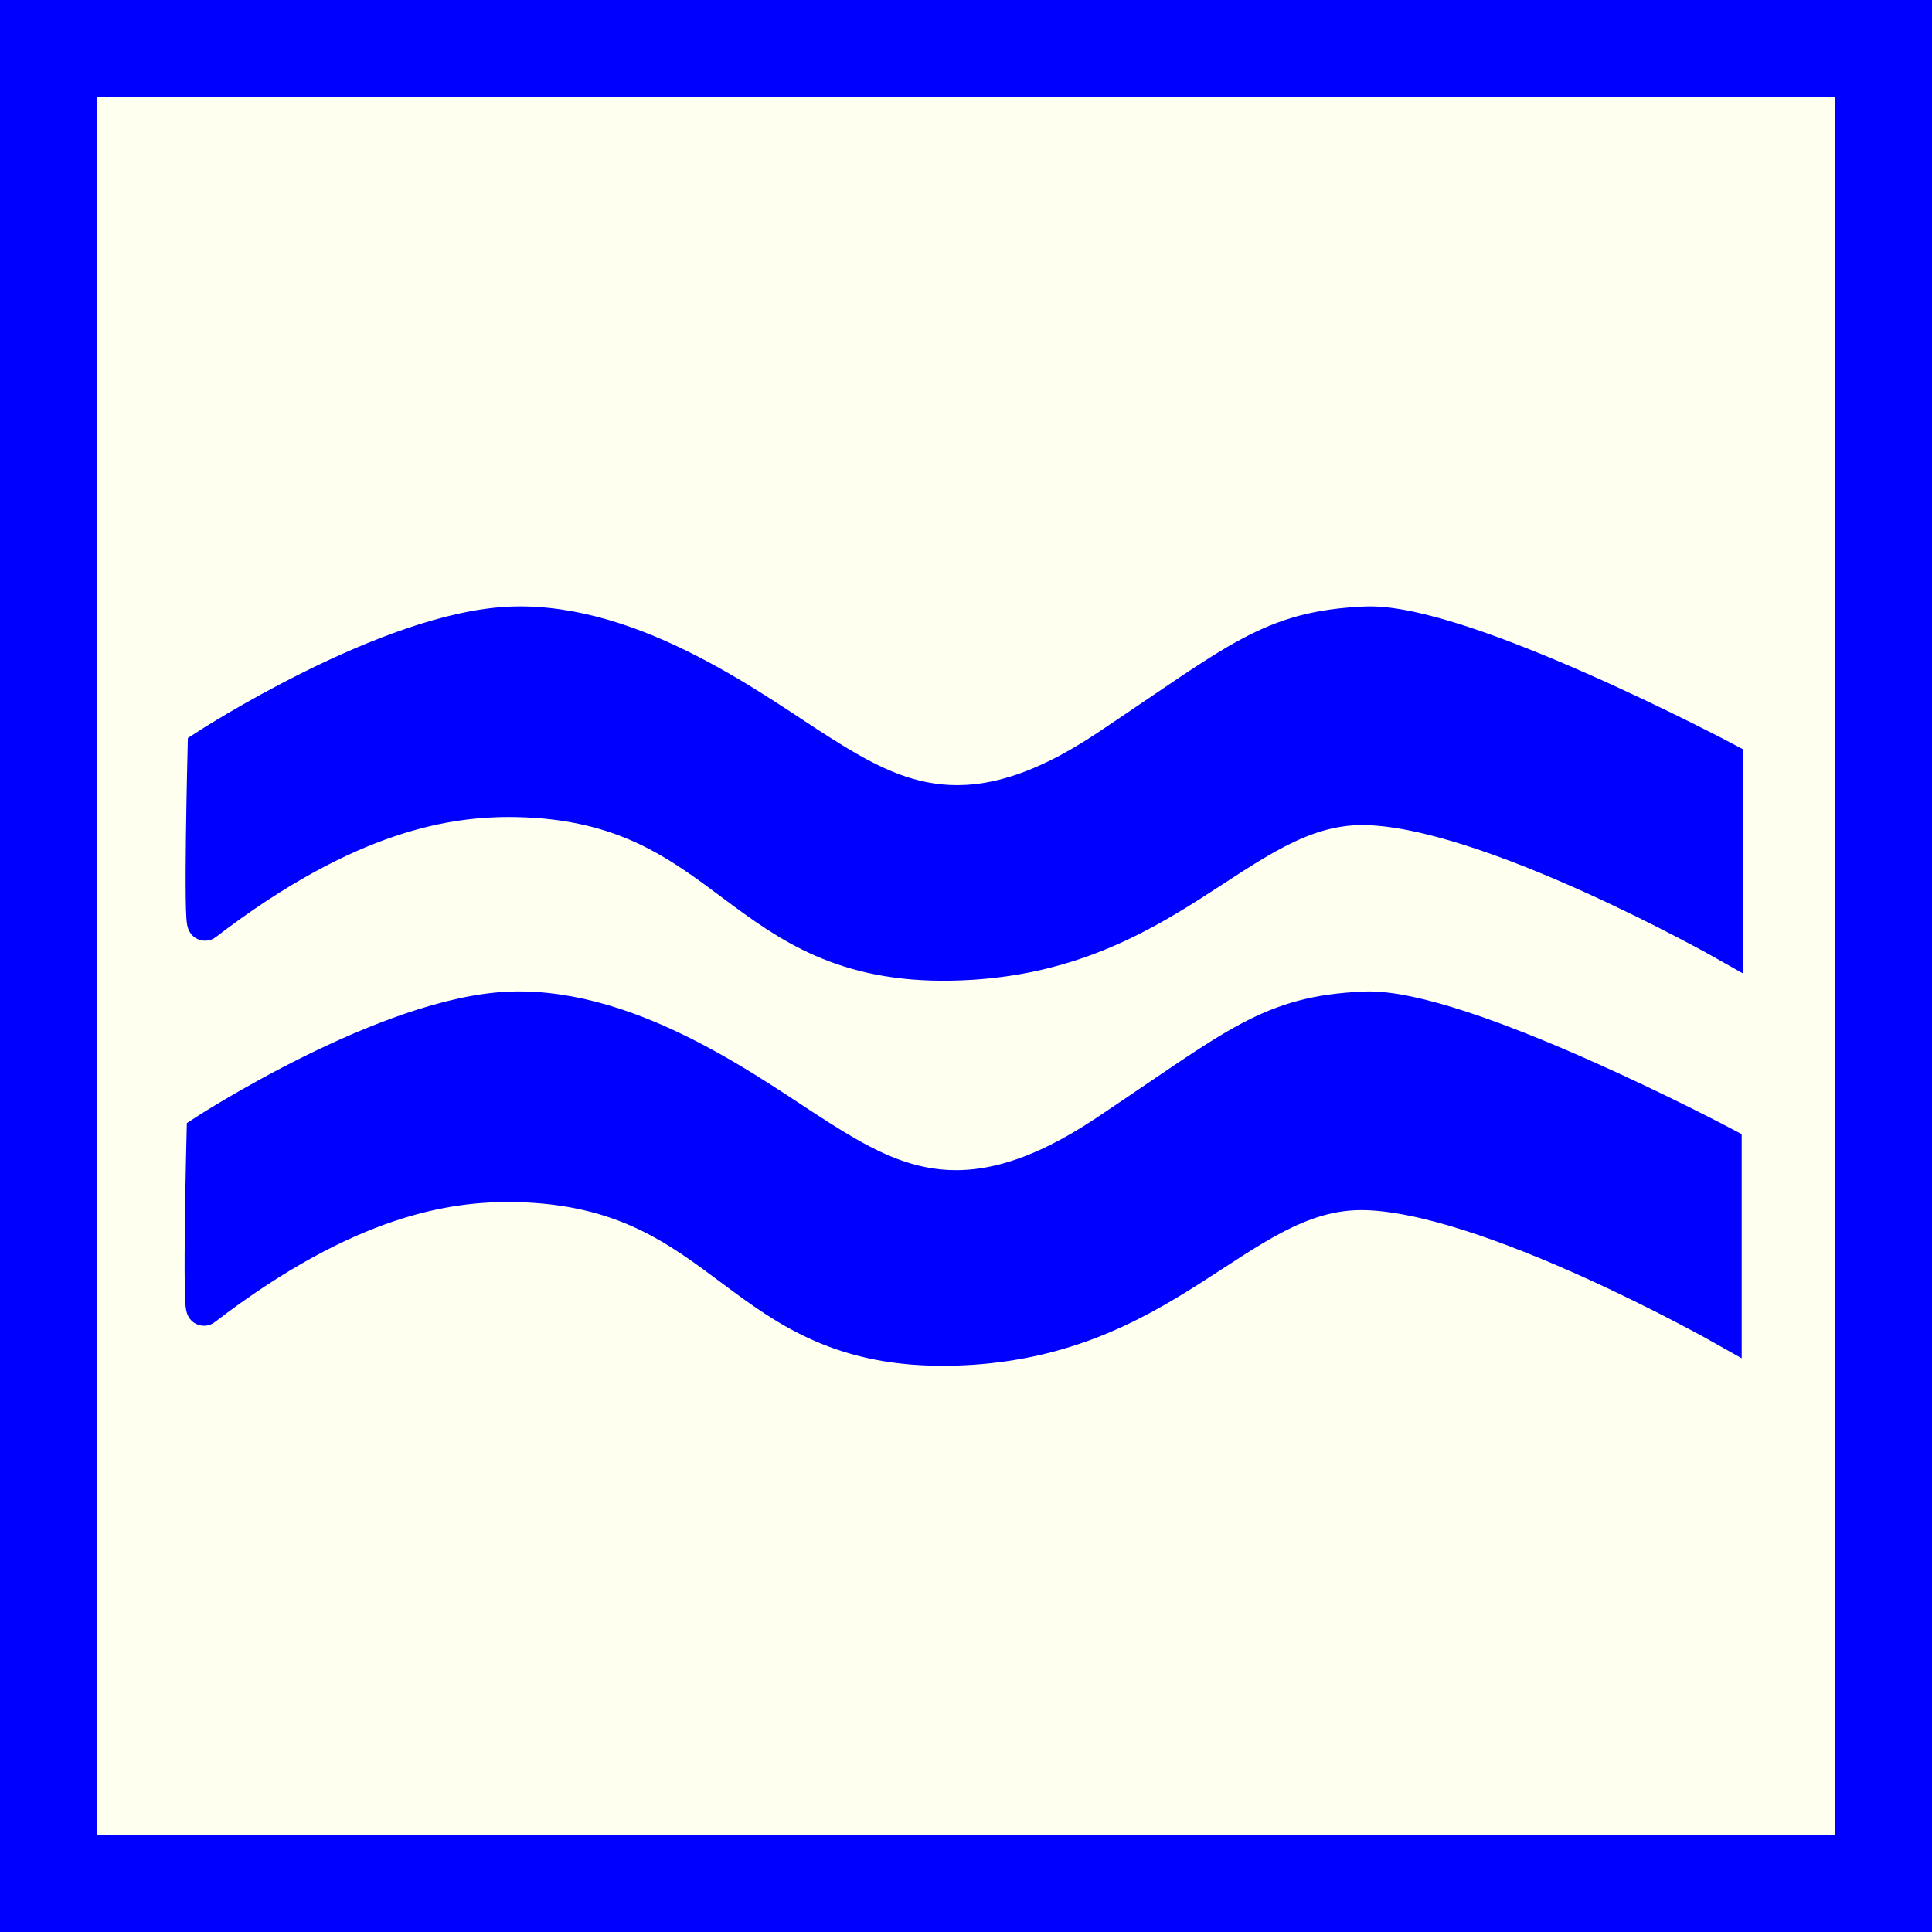 <?xml version="1.0" encoding="utf-8"?>
<!-- Generator: Adobe Illustrator 15.0.0, SVG Export Plug-In . SVG Version: 6.00 Build 0)  -->
<!DOCTYPE svg PUBLIC "-//W3C//DTD SVG 1.1//EN" "http://www.w3.org/Graphics/SVG/1.1/DTD/svg11.dtd">
<svg version="1.1" id="Ebene_1" xmlns="http://www.w3.org/2000/svg" xmlns:xlink="http://www.w3.org/1999/xlink" x="0px" y="0px"
	 width="100px" height="100px" viewBox="0 0 100 100" enable-background="new 0 0 100 100" xml:space="preserve">
<path fill="#0000FF" d="M0,0h100v100H0V0z"/>
<path fill="#FFFFF0" d="M5,5h90v90H5V5z"/>
<path id="path3645" fill="#0000FF" stroke="#0000FF" stroke-width="1.815" stroke-linecap="round" d="M10.619,38.7
	c0,0,9.5-6.193,15.899-6.399c6.402-0.209,12.691,4.581,15.902,6.606c3.922,2.478,7.783,4.518,14.866-0.207
	c6.815-4.544,8.467-6.195,13.422-6.402c4.955-0.209,18.584,7.02,18.584,7.02v9.5c0,0-12.39-7.02-18.791-7.02
	c-6.399,0-10.117,7.847-21.268,8.053c-11.151,0.207-11.358-8.26-22.51-8.466c-3.511-0.066-8.678,0.708-16.105,6.399
	C10.387,47.963,10.619,38.7,10.619,38.7L10.619,38.7z"/>
<path id="path3645-0" fill="#0000FF" stroke="#0000FF" stroke-width="1.815" stroke-linecap="round" d="M10.566,58.629
	c0,0,9.5-6.193,15.902-6.4c6.4-0.205,12.689,4.582,15.9,6.606c3.922,2.478,7.782,4.519,14.864-0.206
	c6.813-4.546,8.468-6.195,13.422-6.402c4.959-0.207,18.588,7.021,18.588,7.021v9.5c0,0-12.391-7.021-18.791-7.021
	c-6.402,0-10.12,7.849-21.271,8.056c-11.15,0.202-11.357-8.263-22.509-8.47c-3.511-0.063-8.679,0.709-16.106,6.4
	C10.335,67.893,10.566,58.629,10.566,58.629L10.566,58.629z"/>
</svg>
